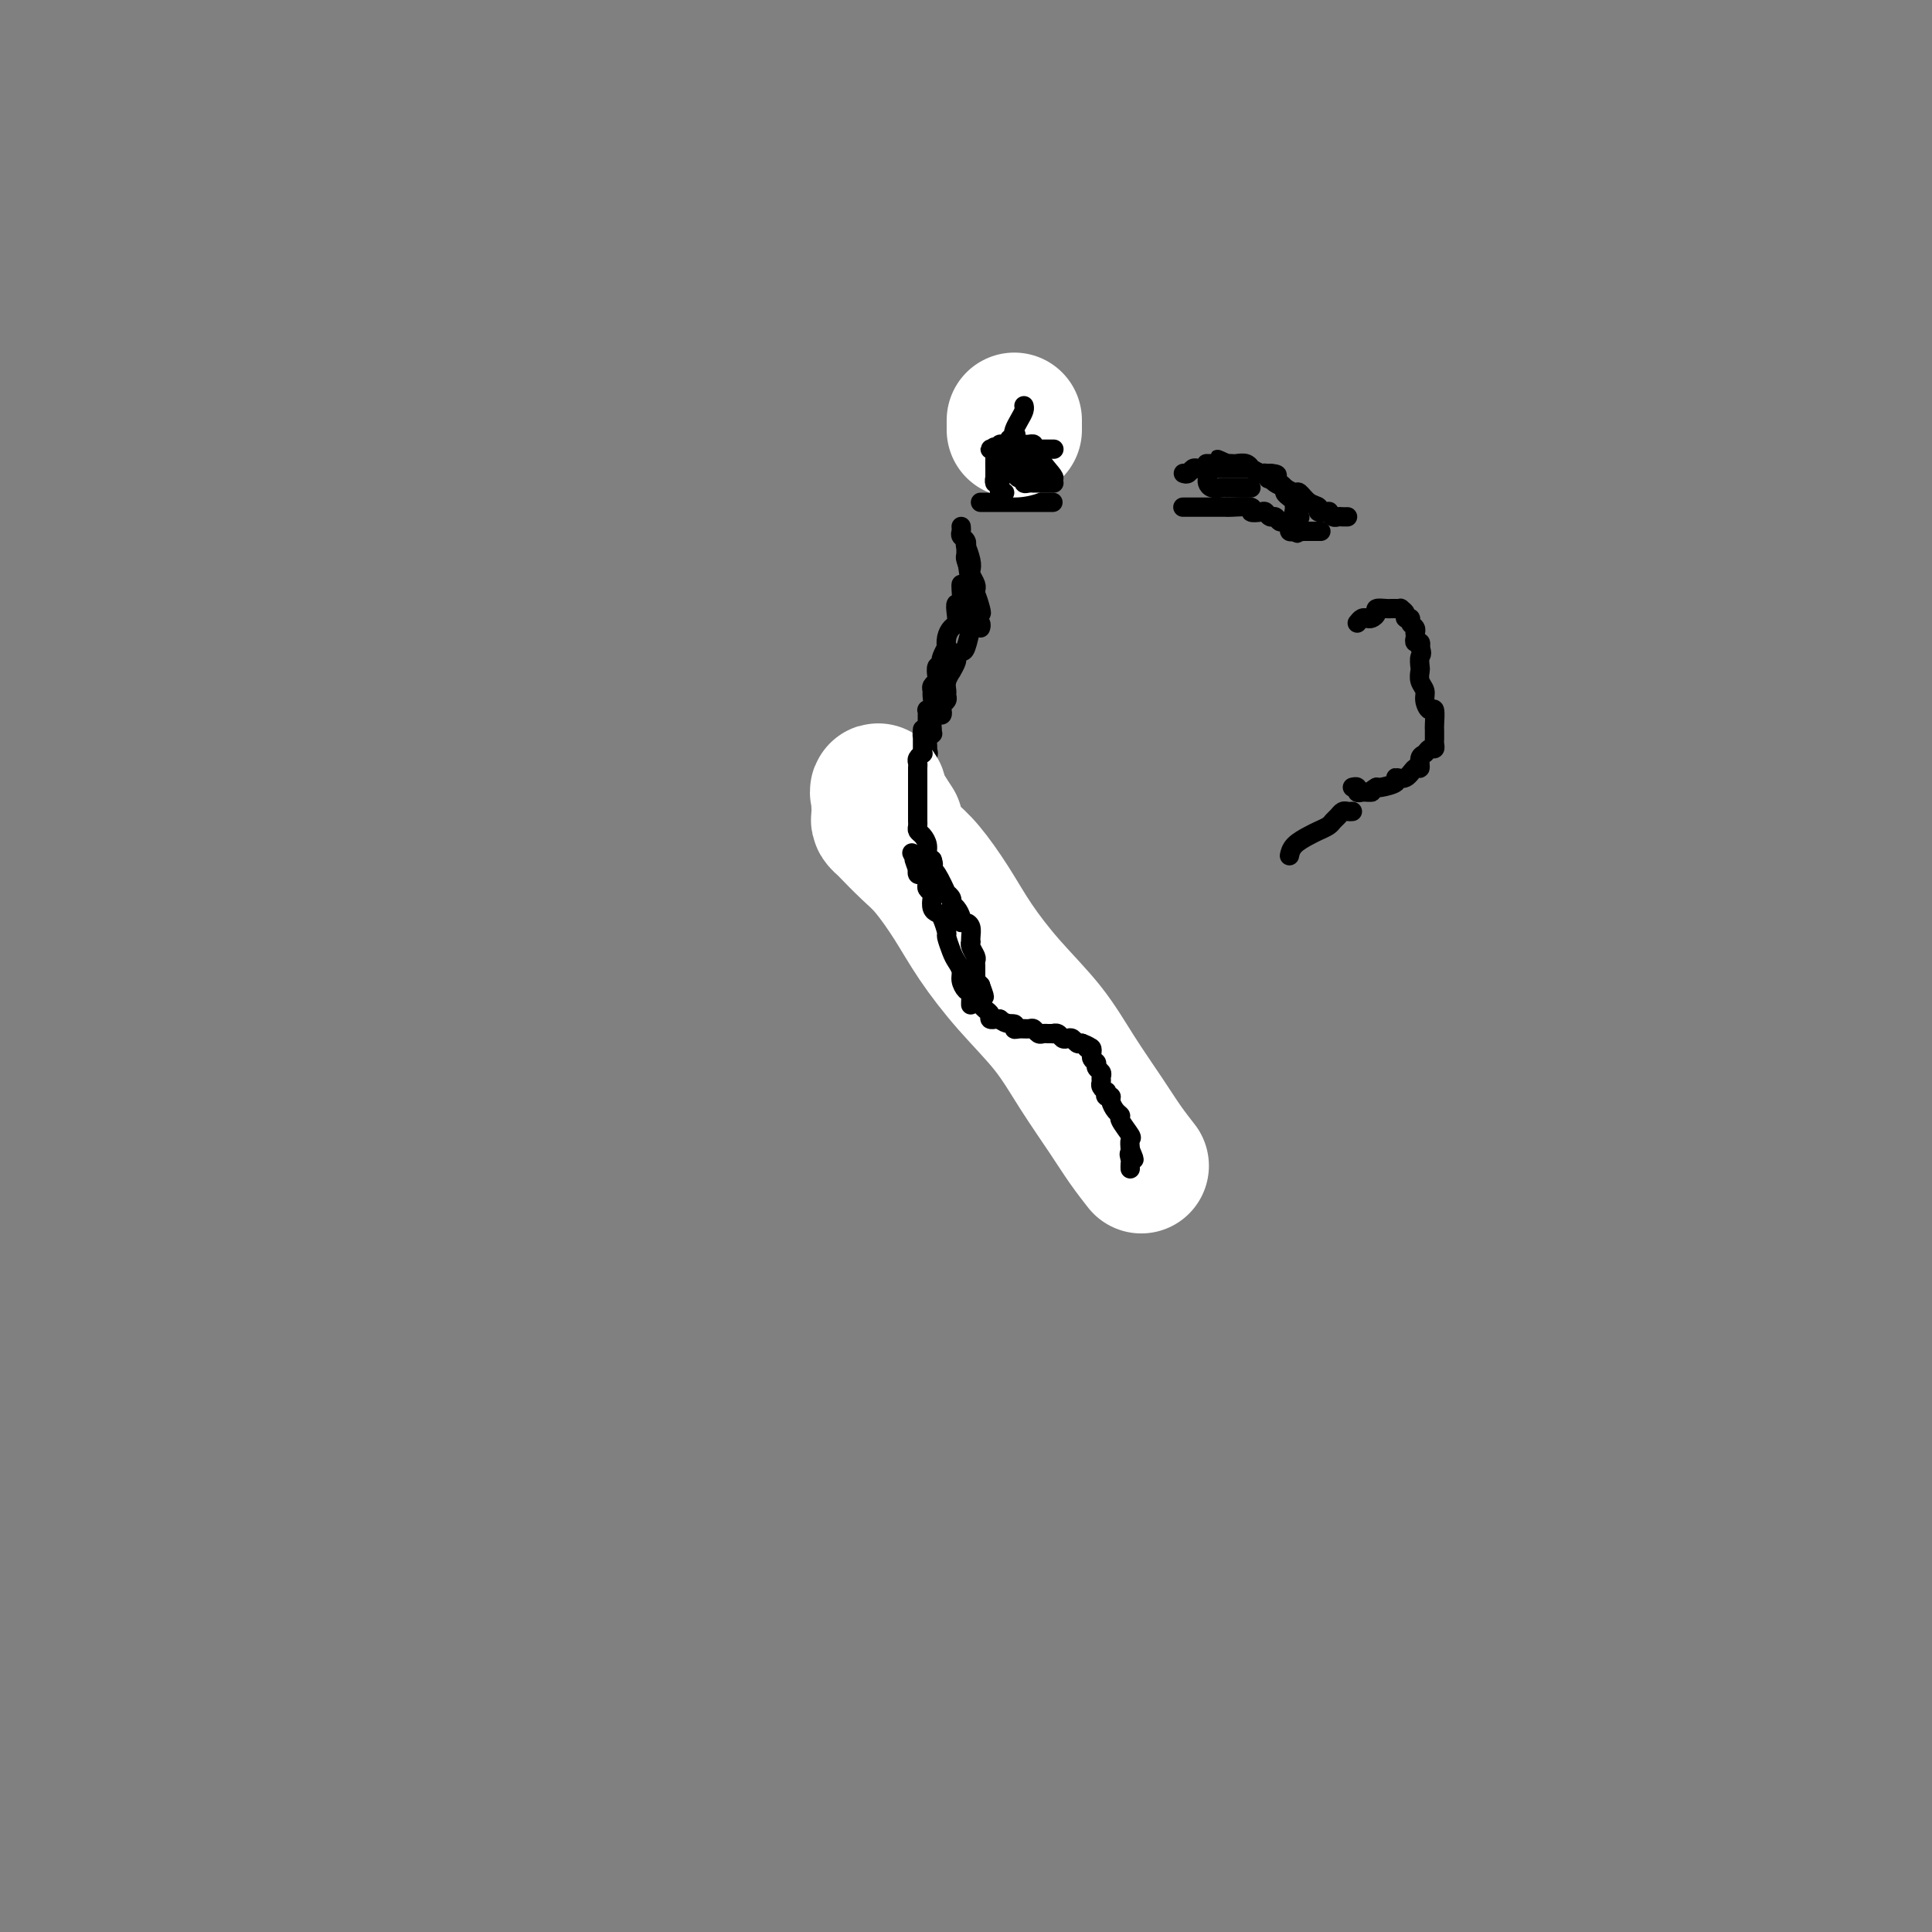 <svg viewBox='0 0 400 400' version='1.1' xmlns='http://www.w3.org/2000/svg' xmlns:xlink='http://www.w3.org/1999/xlink'><rect x="0" y="0" width="400" height="400" fill="#808080" stroke="none"/><g fill='none' stroke='#000000' stroke-width='4' stroke-linecap='round' stroke-linejoin='round'><path d='M215,91c-0.025,0.230 -0.049,0.461 0,1c0.049,0.539 0.172,1.387 0,2c-0.172,0.613 -0.638,0.990 -1,1c-0.362,0.010 -0.619,-0.347 -1,0c-0.381,0.347 -0.886,1.400 -1,2c-0.114,0.600 0.162,0.748 0,1c-0.162,0.252 -0.761,0.607 -1,1c-0.239,0.393 -0.117,0.823 0,1c0.117,0.177 0.227,0.100 0,0c-0.227,-0.100 -0.793,-0.223 -1,0c-0.207,0.223 -0.056,0.791 0,1c0.056,0.209 0.016,0.060 0,0c-0.016,-0.060 -0.008,-0.030 0,0'/><path d='M203,104c0.394,0.000 0.788,0.000 1,0c0.212,0.000 0.242,-0.000 1,0c0.758,0.000 2.245,0.000 3,0c0.755,0.000 0.780,-0.000 1,0c0.220,0.000 0.636,0.000 1,0c0.364,-0.000 0.675,0.000 1,0c0.325,0.000 0.665,0.000 1,0c0.335,0.000 0.667,0.000 1,0c0.333,-0.000 0.667,0.000 1,0c0.333,0.000 0.664,0.000 1,0c0.336,0.000 0.679,0.000 1,0c0.321,0.000 0.622,0.000 1,0c0.378,0.000 0.833,0.000 1,0c0.167,0.000 0.045,0.000 0,0c-0.045,0.000 -0.013,0.000 0,0c0.013,0.000 0.006,0.000 0,0'/><path d='M199,109c0.030,0.330 0.060,0.660 0,1c-0.060,0.340 -0.208,0.689 0,1c0.208,0.311 0.774,0.584 1,1c0.226,0.416 0.112,0.975 0,1c-0.112,0.025 -0.222,-0.484 0,0c0.222,0.484 0.778,1.962 1,3c0.222,1.038 0.112,1.636 0,2c-0.112,0.364 -0.226,0.492 0,1c0.226,0.508 0.793,1.394 1,2c0.207,0.606 0.056,0.932 0,1c-0.056,0.068 -0.016,-0.124 0,0c0.016,0.124 0.008,0.562 0,1'/><path d='M202,123c0.460,2.343 0.110,1.201 0,1c-0.110,-0.201 0.020,0.539 0,1c-0.020,0.461 -0.192,0.643 0,1c0.192,0.357 0.746,0.890 1,1c0.254,0.110 0.208,-0.201 0,-1c-0.208,-0.799 -0.578,-2.084 -1,-3c-0.422,-0.916 -0.898,-1.464 -1,-2c-0.102,-0.536 0.169,-1.061 0,-2c-0.169,-0.939 -0.777,-2.292 -1,-3c-0.223,-0.708 -0.060,-0.773 0,-1c0.060,-0.227 0.016,-0.618 0,-1c-0.016,-0.382 -0.004,-0.757 0,-1c0.004,-0.243 0.001,-0.355 0,0c-0.001,0.355 -0.001,1.178 0,2'/><path d='M200,115c-0.065,-0.346 0.771,4.288 1,7c0.229,2.712 -0.149,3.501 0,4c0.149,0.499 0.824,0.708 1,1c0.176,0.292 -0.149,0.666 0,1c0.149,0.334 0.771,0.628 1,1c0.229,0.372 0.065,0.820 0,1c-0.065,0.180 -0.033,0.090 0,0'/><path d='M201,126c0.000,0.014 0.001,0.028 0,0c-0.001,-0.028 -0.003,-0.098 0,0c0.003,0.098 0.012,0.365 0,1c-0.012,0.635 -0.046,1.638 0,2c0.046,0.362 0.171,0.085 0,1c-0.171,0.915 -0.638,3.024 -1,4c-0.362,0.976 -0.618,0.820 -1,1c-0.382,0.180 -0.891,0.695 -1,1c-0.109,0.305 0.181,0.400 0,1c-0.181,0.600 -0.833,1.705 -1,2c-0.167,0.295 0.153,-0.219 0,0c-0.153,0.219 -0.777,1.172 -1,2c-0.223,0.828 -0.046,1.531 0,2c0.046,0.469 -0.040,0.704 0,1c0.040,0.296 0.204,0.653 0,1c-0.204,0.347 -0.776,0.683 -1,1c-0.224,0.317 -0.098,0.613 0,1c0.098,0.387 0.170,0.864 0,1c-0.170,0.136 -0.582,-0.068 -1,0c-0.418,0.068 -0.843,0.410 -1,1c-0.157,0.590 -0.046,1.429 0,2c0.046,0.571 0.026,0.874 0,1c-0.026,0.126 -0.060,0.075 0,0c0.060,-0.075 0.212,-0.175 0,0c-0.212,0.175 -0.788,0.624 -1,1c-0.212,0.376 -0.061,0.679 0,1c0.061,0.321 0.030,0.661 0,1'/><path d='M192,155c-1.392,4.644 -0.373,1.755 0,1c0.373,-0.755 0.100,0.625 0,1c-0.100,0.375 -0.027,-0.254 0,0c0.027,0.254 0.007,1.391 0,2c-0.007,0.609 -0.002,0.690 0,1c0.002,0.310 0.001,0.848 0,1c-0.001,0.152 -0.000,-0.081 0,0c0.000,0.081 0.000,0.477 0,1c-0.000,0.523 -0.000,1.174 0,2c0.000,0.826 0.000,1.827 0,2c-0.000,0.173 -0.000,-0.484 0,0c0.000,0.484 0.000,2.107 0,3c-0.000,0.893 -0.001,1.054 0,1c0.001,-0.054 0.003,-0.324 0,0c-0.003,0.324 -0.012,1.241 0,2c0.012,0.759 0.045,1.359 0,2c-0.045,0.641 -0.166,1.323 0,2c0.166,0.677 0.621,1.350 1,2c0.379,0.650 0.682,1.277 1,2c0.318,0.723 0.649,1.541 1,2c0.351,0.459 0.720,0.560 1,1c0.280,0.440 0.471,1.220 1,2c0.529,0.780 1.396,1.559 2,2c0.604,0.441 0.945,0.543 1,1c0.055,0.457 -0.178,1.270 0,2c0.178,0.730 0.766,1.378 1,2c0.234,0.622 0.114,1.218 0,2c-0.114,0.782 -0.223,1.749 0,2c0.223,0.251 0.778,-0.214 1,0c0.222,0.214 0.111,1.107 0,2'/><path d='M202,198c1.564,3.809 0.476,2.333 0,2c-0.476,-0.333 -0.338,0.477 0,1c0.338,0.523 0.875,0.760 1,1c0.125,0.240 -0.164,0.485 0,1c0.164,0.515 0.780,1.300 1,2c0.220,0.700 0.045,1.315 0,2c-0.045,0.685 0.041,1.439 0,2c-0.041,0.561 -0.208,0.928 0,1c0.208,0.072 0.793,-0.152 1,0c0.207,0.152 0.037,0.680 0,1c-0.037,0.320 0.057,0.432 0,1c-0.057,0.568 -0.267,1.590 0,2c0.267,0.410 1.011,0.206 1,0c-0.011,-0.206 -0.776,-0.416 -1,-1c-0.224,-0.584 0.094,-1.542 0,-2c-0.094,-0.458 -0.598,-0.417 -1,-1c-0.402,-0.583 -0.701,-1.792 -1,-3'/><path d='M203,207c-0.475,-1.218 -0.664,-1.762 -1,-2c-0.336,-0.238 -0.820,-0.171 -1,-1c-0.180,-0.829 -0.055,-2.555 0,-3c0.055,-0.445 0.039,0.389 0,0c-0.039,-0.389 -0.100,-2.003 0,-3c0.100,-0.997 0.363,-1.377 0,-2c-0.363,-0.623 -1.351,-1.491 -2,-2c-0.649,-0.509 -0.957,-0.661 -1,-1c-0.043,-0.339 0.181,-0.865 0,-1c-0.181,-0.135 -0.767,0.121 -1,0c-0.233,-0.121 -0.114,-0.620 0,-1c0.114,-0.380 0.223,-0.641 0,-1c-0.223,-0.359 -0.778,-0.817 -1,-1c-0.222,-0.183 -0.111,-0.092 0,0'/><path d='M194,184c-0.231,-0.133 -0.461,-0.265 0,1c0.461,1.265 1.615,3.929 2,5c0.385,1.071 0.002,0.550 0,1c-0.002,0.450 0.378,1.871 1,3c0.622,1.129 1.488,1.967 2,3c0.512,1.033 0.672,2.262 1,3c0.328,0.738 0.826,0.985 1,1c0.174,0.015 0.025,-0.202 0,0c-0.025,0.202 0.075,0.824 0,1c-0.075,0.176 -0.325,-0.093 0,0c0.325,0.093 1.223,0.547 2,1c0.777,0.453 1.432,0.906 2,1c0.568,0.094 1.049,-0.171 2,0c0.951,0.171 2.373,0.778 3,1c0.627,0.222 0.458,0.060 1,0c0.542,-0.060 1.794,-0.016 3,0c1.206,0.016 2.366,0.004 3,0c0.634,-0.004 0.744,-0.001 1,0c0.256,0.001 0.660,0.000 1,0c0.340,-0.000 0.617,-0.000 1,0c0.383,0.000 0.872,0.000 1,0c0.128,-0.000 -0.106,-0.000 0,0c0.106,0.000 0.553,0.000 1,0'/><path d='M222,205c3.158,0.482 1.554,0.688 1,1c-0.554,0.312 -0.058,0.731 0,1c0.058,0.269 -0.321,0.390 0,1c0.321,0.610 1.344,1.710 2,2c0.656,0.290 0.945,-0.231 1,0c0.055,0.231 -0.125,1.213 0,2c0.125,0.787 0.555,1.379 1,2c0.445,0.621 0.907,1.272 1,2c0.093,0.728 -0.181,1.533 0,2c0.181,0.467 0.819,0.597 1,1c0.181,0.403 -0.095,1.078 0,2c0.095,0.922 0.560,2.091 1,3c0.440,0.909 0.854,1.557 1,2c0.146,0.443 0.025,0.679 0,1c-0.025,0.321 0.045,0.725 0,1c-0.045,0.275 -0.204,0.420 0,1c0.204,0.580 0.773,1.594 1,2c0.227,0.406 0.114,0.203 0,0'/></g>
<g fill='none' stroke='#FFFFFF' stroke-width='28' stroke-linecap='round' stroke-linejoin='round'><path d='M236,241c0.258,0.329 0.516,0.657 0,0c-0.516,-0.657 -1.805,-2.300 -3,-4c-1.195,-1.700 -2.297,-3.456 -4,-6c-1.703,-2.544 -4.008,-5.875 -6,-9c-1.992,-3.125 -3.670,-6.044 -6,-9c-2.330,-2.956 -5.311,-5.948 -8,-9c-2.689,-3.052 -5.085,-6.163 -7,-9c-1.915,-2.837 -3.349,-5.400 -5,-8c-1.651,-2.600 -3.518,-5.236 -5,-7c-1.482,-1.764 -2.579,-2.657 -4,-4c-1.421,-1.343 -3.165,-3.138 -4,-4c-0.835,-0.862 -0.760,-0.793 -1,-1c-0.240,-0.207 -0.796,-0.690 -1,-1c-0.204,-0.310 -0.058,-0.449 0,-1c0.058,-0.551 0.027,-1.516 0,-2c-0.027,-0.484 -0.049,-0.486 0,-1c0.049,-0.514 0.168,-1.540 0,-2c-0.168,-0.460 -0.622,-0.355 0,1c0.622,1.355 2.321,3.958 3,5c0.679,1.042 0.340,0.521 0,0'/></g>
<g fill='none' stroke='#000000' stroke-width='4' stroke-linecap='round' stroke-linejoin='round'><path d='M199,121c0.008,-0.019 0.016,-0.038 0,0c-0.016,0.038 -0.056,0.132 0,1c0.056,0.868 0.208,2.508 0,3c-0.208,0.492 -0.778,-0.164 -1,0c-0.222,0.164 -0.098,1.148 0,2c0.098,0.852 0.171,1.571 0,2c-0.171,0.429 -0.585,0.567 -1,1c-0.415,0.433 -0.829,1.162 -1,2c-0.171,0.838 -0.097,1.784 0,2c0.097,0.216 0.219,-0.298 0,0c-0.219,0.298 -0.777,1.407 -1,2c-0.223,0.593 -0.111,0.670 0,1c0.111,0.330 0.222,0.915 0,1c-0.222,0.085 -0.777,-0.328 -1,0c-0.223,0.328 -0.112,1.396 0,2c0.112,0.604 0.227,0.743 0,1c-0.227,0.257 -0.797,0.633 -1,1c-0.203,0.367 -0.040,0.724 0,1c0.040,0.276 -0.042,0.469 0,1c0.042,0.531 0.207,1.399 0,2c-0.207,0.601 -0.788,0.934 -1,1c-0.212,0.066 -0.057,-0.137 0,0c0.057,0.137 0.015,0.614 0,1c-0.015,0.386 -0.004,0.682 0,1c0.004,0.318 0.002,0.659 0,1'/><path d='M192,150c-1.309,4.665 -1.083,1.827 -1,1c0.083,-0.827 0.022,0.357 0,1c-0.022,0.643 -0.005,0.746 0,1c0.005,0.254 -0.002,0.659 0,1c0.002,0.341 0.015,0.616 0,1c-0.015,0.384 -0.057,0.876 0,1c0.057,0.124 0.211,-0.120 0,0c-0.211,0.120 -0.789,0.606 -1,1c-0.211,0.394 -0.057,0.697 0,1c0.057,0.303 0.015,0.606 0,1c-0.015,0.394 -0.004,0.880 0,1c0.004,0.120 0.001,-0.126 0,0c-0.001,0.126 -0.000,0.625 0,1c0.000,0.375 0.000,0.625 0,1c-0.000,0.375 -0.000,0.873 0,1c0.000,0.127 0.000,-0.117 0,0c-0.000,0.117 -0.000,0.596 0,1c0.000,0.404 0.000,0.734 0,1c-0.000,0.266 -0.000,0.466 0,1c0.000,0.534 0.000,1.400 0,2c-0.000,0.600 -0.001,0.935 0,1c0.001,0.065 0.003,-0.138 0,0c-0.003,0.138 -0.011,0.617 0,1c0.011,0.383 0.041,0.670 0,1c-0.041,0.330 -0.152,0.705 0,1c0.152,0.295 0.566,0.512 1,1c0.434,0.488 0.886,1.247 1,2c0.114,0.753 -0.110,1.501 0,2c0.110,0.499 0.555,0.750 1,1'/><path d='M193,178c0.462,1.326 0.118,1.141 0,1c-0.118,-0.141 -0.008,-0.239 0,0c0.008,0.239 -0.085,0.813 0,1c0.085,0.187 0.348,-0.013 1,1c0.652,1.013 1.694,3.240 2,4c0.306,0.760 -0.124,0.052 0,0c0.124,-0.052 0.803,0.550 1,1c0.197,0.450 -0.088,0.747 0,1c0.088,0.253 0.549,0.462 1,1c0.451,0.538 0.891,1.404 1,2c0.109,0.596 -0.115,0.920 0,1c0.115,0.080 0.567,-0.084 1,0c0.433,0.084 0.847,0.417 1,1c0.153,0.583 0.045,1.417 0,2c-0.045,0.583 -0.026,0.915 0,1c0.026,0.085 0.060,-0.078 0,0c-0.060,0.078 -0.212,0.398 0,1c0.212,0.602 0.789,1.485 1,2c0.211,0.515 0.057,0.663 0,1c-0.057,0.337 -0.015,0.865 0,1c0.015,0.135 0.003,-0.122 0,0c-0.003,0.122 0.002,0.624 0,1c-0.002,0.376 -0.011,0.627 0,1c0.011,0.373 0.041,0.870 0,1c-0.041,0.130 -0.155,-0.106 0,0c0.155,0.106 0.577,0.553 1,1'/><path d='M203,204c1.547,4.200 0.414,1.699 0,1c-0.414,-0.699 -0.108,0.404 0,1c0.108,0.596 0.019,0.684 0,1c-0.019,0.316 0.032,0.859 0,1c-0.032,0.141 -0.148,-0.120 0,0c0.148,0.120 0.561,0.621 1,1c0.439,0.379 0.905,0.638 1,1c0.095,0.362 -0.181,0.829 0,1c0.181,0.171 0.818,0.046 1,0c0.182,-0.046 -0.091,-0.013 0,0c0.091,0.013 0.545,0.007 1,0'/><path d='M207,211c1.307,1.248 2.574,0.869 3,1c0.426,0.131 0.012,0.771 0,1c-0.012,0.229 0.378,0.047 1,0c0.622,-0.047 1.476,0.040 2,0c0.524,-0.040 0.719,-0.207 1,0c0.281,0.207 0.649,0.788 1,1c0.351,0.212 0.686,0.056 1,0c0.314,-0.056 0.609,-0.011 1,0c0.391,0.011 0.878,-0.011 1,0c0.122,0.011 -0.122,0.054 0,0c0.122,-0.054 0.610,-0.207 1,0c0.390,0.207 0.682,0.774 1,1c0.318,0.226 0.663,0.112 1,0c0.337,-0.112 0.668,-0.223 1,0c0.332,0.223 0.666,0.778 1,1c0.334,0.222 0.667,0.111 1,0'/><path d='M224,216c2.791,1.029 1.269,1.102 1,1c-0.269,-0.102 0.716,-0.378 1,0c0.284,0.378 -0.134,1.411 0,2c0.134,0.589 0.821,0.735 1,1c0.179,0.265 -0.149,0.648 0,1c0.149,0.352 0.776,0.673 1,1c0.224,0.327 0.046,0.661 0,1c-0.046,0.339 0.039,0.683 0,1c-0.039,0.317 -0.203,0.606 0,1c0.203,0.394 0.772,0.892 1,1c0.228,0.108 0.116,-0.175 0,0c-0.116,0.175 -0.237,0.807 0,1c0.237,0.193 0.832,-0.052 1,0c0.168,0.052 -0.091,0.403 0,1c0.091,0.597 0.532,1.441 1,2c0.468,0.559 0.962,0.835 1,1c0.038,0.165 -0.382,0.219 0,1c0.382,0.781 1.564,2.287 2,3c0.436,0.713 0.124,0.632 0,1c-0.124,0.368 -0.062,1.184 0,2'/><path d='M234,238c1.547,3.581 0.415,1.534 0,1c-0.415,-0.534 -0.111,0.444 0,1c0.111,0.556 0.030,0.688 0,1c-0.030,0.312 -0.009,0.803 0,1c0.009,0.197 0.004,0.098 0,0'/></g>
<g fill='none' stroke='#FFFFFF' stroke-width='28' stroke-linecap='round' stroke-linejoin='round'><path d='M210,87c0.000,0.310 0.000,0.619 0,1c0.000,0.381 0.000,0.833 0,1c0.000,0.167 0.000,0.048 0,0c0.000,-0.048 0.000,-0.024 0,0'/></g>
<g fill='none' stroke='#000000' stroke-width='4' stroke-linecap='round' stroke-linejoin='round'><path d='M201,207c-0.022,0.632 -0.043,1.263 0,1c0.043,-0.263 0.152,-1.422 0,-2c-0.152,-0.578 -0.565,-0.576 -1,-1c-0.435,-0.424 -0.891,-1.273 -1,-2c-0.109,-0.727 0.129,-1.330 0,-2c-0.129,-0.670 -0.626,-1.405 -1,-2c-0.374,-0.595 -0.625,-1.049 -1,-2c-0.375,-0.951 -0.875,-2.400 -1,-3c-0.125,-0.600 0.124,-0.349 0,-1c-0.124,-0.651 -0.621,-2.202 -1,-3c-0.379,-0.798 -0.641,-0.844 -1,-1c-0.359,-0.156 -0.814,-0.423 -1,-1c-0.186,-0.577 -0.103,-1.464 0,-2c0.103,-0.536 0.224,-0.722 0,-1c-0.224,-0.278 -0.795,-0.649 -1,-1c-0.205,-0.351 -0.045,-0.682 0,-1c0.045,-0.318 -0.027,-0.624 0,-1c0.027,-0.376 0.151,-0.822 0,-1c-0.151,-0.178 -0.579,-0.086 -1,0c-0.421,0.086 -0.835,0.168 -1,0c-0.165,-0.168 -0.083,-0.584 0,-1'/><path d='M190,180c-1.643,-4.286 -0.250,-1.500 0,-1c0.250,0.500 -0.643,-1.286 -1,-2c-0.357,-0.714 -0.179,-0.357 0,0'/><path d='M281,129c0.331,-0.417 0.661,-0.833 1,-1c0.339,-0.167 0.686,-0.083 1,0c0.314,0.083 0.595,0.166 1,0c0.405,-0.166 0.934,-0.580 1,-1c0.066,-0.420 -0.332,-0.844 0,-1c0.332,-0.156 1.394,-0.042 2,0c0.606,0.042 0.755,0.014 1,0c0.245,-0.014 0.586,-0.014 1,0c0.414,0.014 0.899,0.041 1,0c0.101,-0.041 -0.184,-0.152 0,0c0.184,0.152 0.838,0.565 1,1c0.162,0.435 -0.167,0.891 0,1c0.167,0.109 0.829,-0.129 1,0c0.171,0.129 -0.150,0.626 0,1c0.150,0.374 0.771,0.626 1,1c0.229,0.374 0.065,0.870 0,1c-0.065,0.130 -0.031,-0.106 0,0c0.031,0.106 0.060,0.554 0,1c-0.060,0.446 -0.208,0.889 0,1c0.208,0.111 0.774,-0.111 1,0c0.226,0.111 0.113,0.556 0,1'/><path d='M294,134c0.620,1.579 0.170,1.525 0,2c-0.170,0.475 -0.060,1.477 0,2c0.060,0.523 0.072,0.565 0,1c-0.072,0.435 -0.226,1.262 0,2c0.226,0.738 0.831,1.385 1,2c0.169,0.615 -0.098,1.197 0,2c0.098,0.803 0.562,1.826 1,2c0.438,0.174 0.849,-0.500 1,0c0.151,0.500 0.040,2.175 0,3c-0.040,0.825 -0.010,0.799 0,1c0.010,0.201 -0.000,0.627 0,1c0.000,0.373 0.011,0.692 0,1c-0.011,0.308 -0.045,0.606 0,1c0.045,0.394 0.170,0.884 0,1c-0.170,0.116 -0.636,-0.143 -1,0c-0.364,0.143 -0.625,0.687 -1,1c-0.375,0.313 -0.865,0.395 -1,1c-0.135,0.605 0.086,1.734 0,2c-0.086,0.266 -0.478,-0.331 -1,0c-0.522,0.331 -1.173,1.591 -2,2c-0.827,0.409 -1.829,-0.034 -2,0c-0.171,0.034 0.490,0.545 0,1c-0.490,0.455 -2.132,0.853 -3,1c-0.868,0.147 -0.962,0.042 -1,0c-0.038,-0.042 -0.019,-0.021 0,0'/><path d='M285,163c-1.555,0.846 -0.943,0.960 -1,1c-0.057,0.040 -0.785,0.007 -1,0c-0.215,-0.007 0.082,0.012 0,0c-0.082,-0.012 -0.544,-0.056 -1,0c-0.456,0.056 -0.906,0.211 -1,0c-0.094,-0.211 0.167,-0.788 0,-1c-0.167,-0.212 -0.762,-0.061 -1,0c-0.238,0.061 -0.119,0.030 0,0'/><path d='M280,168c-0.333,0.024 -0.666,0.048 -1,0c-0.334,-0.048 -0.670,-0.167 -1,0c-0.330,0.167 -0.653,0.621 -1,1c-0.347,0.379 -0.716,0.681 -1,1c-0.284,0.319 -0.482,0.653 -1,1c-0.518,0.347 -1.354,0.706 -2,1c-0.646,0.294 -1.101,0.522 -2,1c-0.899,0.478 -2.242,1.206 -3,2c-0.758,0.794 -0.931,1.656 -1,2c-0.069,0.344 -0.035,0.172 0,0'/><path d='M208,102c-0.423,0.050 -0.845,0.100 -1,0c-0.155,-0.100 -0.042,-0.350 0,-1c0.042,-0.650 0.012,-1.700 0,-2c-0.012,-0.300 -0.006,0.151 0,0c0.006,-0.151 0.011,-0.902 0,-1c-0.011,-0.098 -0.039,0.457 0,0c0.039,-0.457 0.144,-1.927 0,-3c-0.144,-1.073 -0.539,-1.751 -1,-2c-0.461,-0.249 -0.989,-0.071 -1,0c-0.011,0.071 0.494,0.036 1,0'/><path d='M206,93c-0.309,-1.199 -0.083,0.305 0,1c0.083,0.695 0.022,0.583 0,1c-0.022,0.417 -0.006,1.364 0,2c0.006,0.636 0.002,0.959 0,1c-0.002,0.041 -0.002,-0.202 0,0c0.002,0.202 0.004,0.849 0,1c-0.004,0.151 -0.015,-0.195 0,0c0.015,0.195 0.057,0.932 0,1c-0.057,0.068 -0.211,-0.532 0,-1c0.211,-0.468 0.789,-0.804 1,-1c0.211,-0.196 0.056,-0.253 0,-1c-0.056,-0.747 -0.012,-2.185 0,-3c0.012,-0.815 -0.007,-1.007 0,-1c0.007,0.007 0.040,0.212 0,0c-0.040,-0.212 -0.151,-0.841 0,-1c0.151,-0.159 0.566,0.153 1,0c0.434,-0.153 0.886,-0.772 1,-1c0.114,-0.228 -0.110,-0.065 0,0c0.110,0.065 0.555,0.033 1,0'/><path d='M210,91c0.631,-1.583 0.207,-1.041 0,-1c-0.207,0.041 -0.199,-0.420 0,-1c0.199,-0.580 0.589,-1.280 1,-2c0.411,-0.720 0.842,-1.461 1,-2c0.158,-0.539 0.043,-0.876 0,-1c-0.043,-0.124 -0.012,-0.035 0,0c0.012,0.035 0.006,0.018 0,0'/><path d='M210,94c-0.089,0.311 -0.179,0.622 0,1c0.179,0.378 0.625,0.823 1,1c0.375,0.177 0.679,0.086 1,0c0.321,-0.086 0.659,-0.166 1,0c0.341,0.166 0.684,0.579 1,1c0.316,0.421 0.606,0.849 1,1c0.394,0.151 0.894,0.027 1,0c0.106,-0.027 -0.182,0.045 0,0c0.182,-0.045 0.833,-0.208 1,0c0.167,0.208 -0.151,0.788 0,1c0.151,0.212 0.771,0.057 1,0c0.229,-0.057 0.065,-0.016 0,0c-0.065,0.016 -0.033,0.008 0,0'/><path d='M218,99c0.828,0.203 -1.102,-1.788 -2,-3c-0.898,-1.212 -0.766,-1.645 -1,-2c-0.234,-0.355 -0.836,-0.631 -1,-1c-0.164,-0.369 0.110,-0.832 0,-1c-0.110,-0.168 -0.603,-0.042 -1,0c-0.397,0.042 -0.697,0.001 -1,0c-0.303,-0.001 -0.607,0.038 -1,0c-0.393,-0.038 -0.873,-0.153 -1,0c-0.127,0.153 0.100,0.573 0,1c-0.100,0.427 -0.526,0.861 -1,1c-0.474,0.139 -0.996,-0.015 -1,0c-0.004,0.015 0.510,0.200 1,0c0.490,-0.200 0.956,-0.786 1,-1c0.044,-0.214 -0.334,-0.058 0,0c0.334,0.058 1.381,0.016 2,0c0.619,-0.016 0.809,-0.008 1,0'/><path d='M213,93c0.859,-0.155 1.008,-0.041 1,0c-0.008,0.041 -0.173,0.011 0,0c0.173,-0.011 0.686,-0.003 1,0c0.314,0.003 0.431,0.001 1,0c0.569,-0.001 1.591,-0.000 2,0c0.409,0.000 0.204,0.000 0,0'/><path d='M245,98c0.334,0.113 0.668,0.226 1,0c0.332,-0.226 0.663,-0.793 1,-1c0.337,-0.207 0.682,-0.056 1,0c0.318,0.056 0.610,0.015 1,0c0.390,-0.015 0.878,-0.004 1,0c0.122,0.004 -0.121,0.001 0,0c0.121,-0.001 0.605,-0.000 1,0c0.395,0.000 0.701,0.000 1,0c0.299,-0.000 0.591,-0.000 1,0c0.409,0.000 0.936,0.000 1,0c0.064,-0.000 -0.333,-0.000 0,0c0.333,0.000 1.396,0.000 2,0c0.604,-0.000 0.749,-0.001 1,0c0.251,0.001 0.609,0.004 1,0c0.391,-0.004 0.815,-0.015 1,0c0.185,0.015 0.132,0.056 0,0c-0.132,-0.056 -0.343,-0.207 0,0c0.343,0.207 1.241,0.774 2,1c0.759,0.226 1.380,0.113 2,0'/><path d='M263,98c2.798,0.223 0.792,0.781 0,1c-0.792,0.219 -0.371,0.100 0,0c0.371,-0.100 0.691,-0.182 1,0c0.309,0.182 0.609,0.626 1,1c0.391,0.374 0.875,0.677 1,1c0.125,0.323 -0.110,0.665 0,1c0.110,0.335 0.564,0.663 1,1c0.436,0.337 0.852,0.682 1,1c0.148,0.318 0.026,0.607 0,1c-0.026,0.393 0.045,0.889 0,1c-0.045,0.111 -0.204,-0.162 0,0c0.204,0.162 0.773,0.761 1,1c0.227,0.239 0.114,0.120 0,0'/><path d='M245,105c-0.089,0.000 -0.179,0.000 0,0c0.179,-0.000 0.626,-0.000 1,0c0.374,0.000 0.675,0.000 1,0c0.325,-0.000 0.675,-0.000 1,0c0.325,0.000 0.625,0.000 1,0c0.375,-0.000 0.825,-0.000 1,0c0.175,0.000 0.075,0.000 0,0c-0.075,-0.000 -0.125,-0.000 0,0c0.125,0.000 0.425,0.000 1,0c0.575,-0.000 1.423,-0.001 2,0c0.577,0.001 0.881,0.004 1,0c0.119,-0.004 0.053,-0.015 0,0c-0.053,0.015 -0.092,0.055 1,0c1.092,-0.055 3.315,-0.207 4,0c0.685,0.207 -0.167,0.772 0,1c0.167,0.228 1.354,0.118 2,0c0.646,-0.118 0.750,-0.242 1,0c0.250,0.242 0.645,0.852 1,1c0.355,0.148 0.669,-0.167 1,0c0.331,0.167 0.680,0.815 1,1c0.320,0.185 0.612,-0.095 1,0c0.388,0.095 0.874,0.564 1,1c0.126,0.436 -0.107,0.839 0,1c0.107,0.161 0.553,0.081 1,0'/><path d='M268,110c1.345,0.774 0.207,0.207 0,0c-0.207,-0.207 0.518,-0.056 1,0c0.482,0.056 0.720,0.015 1,0c0.280,-0.015 0.601,-0.004 1,0c0.399,0.004 0.877,0.001 1,0c0.123,-0.001 -0.108,-0.000 0,0c0.108,0.000 0.554,0.000 1,0'/><path d='M273,110c0.833,0.000 0.417,0.000 0,0'/><path d='M279,107c-0.330,0.008 -0.661,0.016 -1,0c-0.339,-0.016 -0.687,-0.056 -1,0c-0.313,0.056 -0.590,0.208 -1,0c-0.410,-0.208 -0.953,-0.775 -1,-1c-0.047,-0.225 0.401,-0.106 0,0c-0.401,0.106 -1.651,0.201 -2,0c-0.349,-0.201 0.202,-0.698 0,-1c-0.202,-0.302 -1.157,-0.409 -2,-1c-0.843,-0.591 -1.575,-1.665 -2,-2c-0.425,-0.335 -0.544,0.069 -1,0c-0.456,-0.069 -1.250,-0.611 -2,-1c-0.750,-0.389 -1.457,-0.625 -2,-1c-0.543,-0.375 -0.924,-0.889 -1,-1c-0.076,-0.111 0.152,0.182 0,0c-0.152,-0.182 -0.684,-0.837 -1,-1c-0.316,-0.163 -0.417,0.167 -1,0c-0.583,-0.167 -1.648,-0.829 -2,-1c-0.352,-0.171 0.008,0.150 0,0c-0.008,-0.150 -0.384,-0.772 -1,-1c-0.616,-0.228 -1.474,-0.061 -2,0c-0.526,0.061 -0.722,0.018 -1,0c-0.278,-0.018 -0.639,-0.009 -1,0'/><path d='M254,96c-3.815,-1.702 -0.851,-0.456 0,0c0.851,0.456 -0.411,0.122 -1,0c-0.589,-0.122 -0.505,-0.033 -1,0c-0.495,0.033 -1.570,0.009 -2,0c-0.430,-0.009 -0.215,-0.005 0,0'/><path d='M250,98c0.016,0.340 0.033,0.679 0,1c-0.033,0.321 -0.115,0.622 0,1c0.115,0.378 0.426,0.833 1,1c0.574,0.167 1.411,0.045 2,0c0.589,-0.045 0.931,-0.012 1,0c0.069,0.012 -0.137,0.003 0,0c0.137,-0.003 0.615,-0.001 1,0c0.385,0.001 0.678,0.000 1,0c0.322,-0.000 0.674,-0.000 1,0c0.326,0.000 0.626,0.000 1,0c0.374,-0.000 0.821,-0.000 1,0c0.179,0.000 0.089,0.000 0,0'/><path d='M210,98c0.304,0.453 0.607,0.906 1,1c0.393,0.094 0.875,-0.171 1,0c0.125,0.171 -0.107,0.778 0,1c0.107,0.222 0.552,0.060 1,0c0.448,-0.060 0.898,-0.016 1,0c0.102,0.016 -0.144,0.004 0,0c0.144,-0.004 0.678,-0.001 1,0c0.322,0.001 0.433,0.000 1,0c0.567,-0.000 1.591,-0.000 2,0c0.409,0.000 0.205,0.000 0,0'/></g>
</svg>